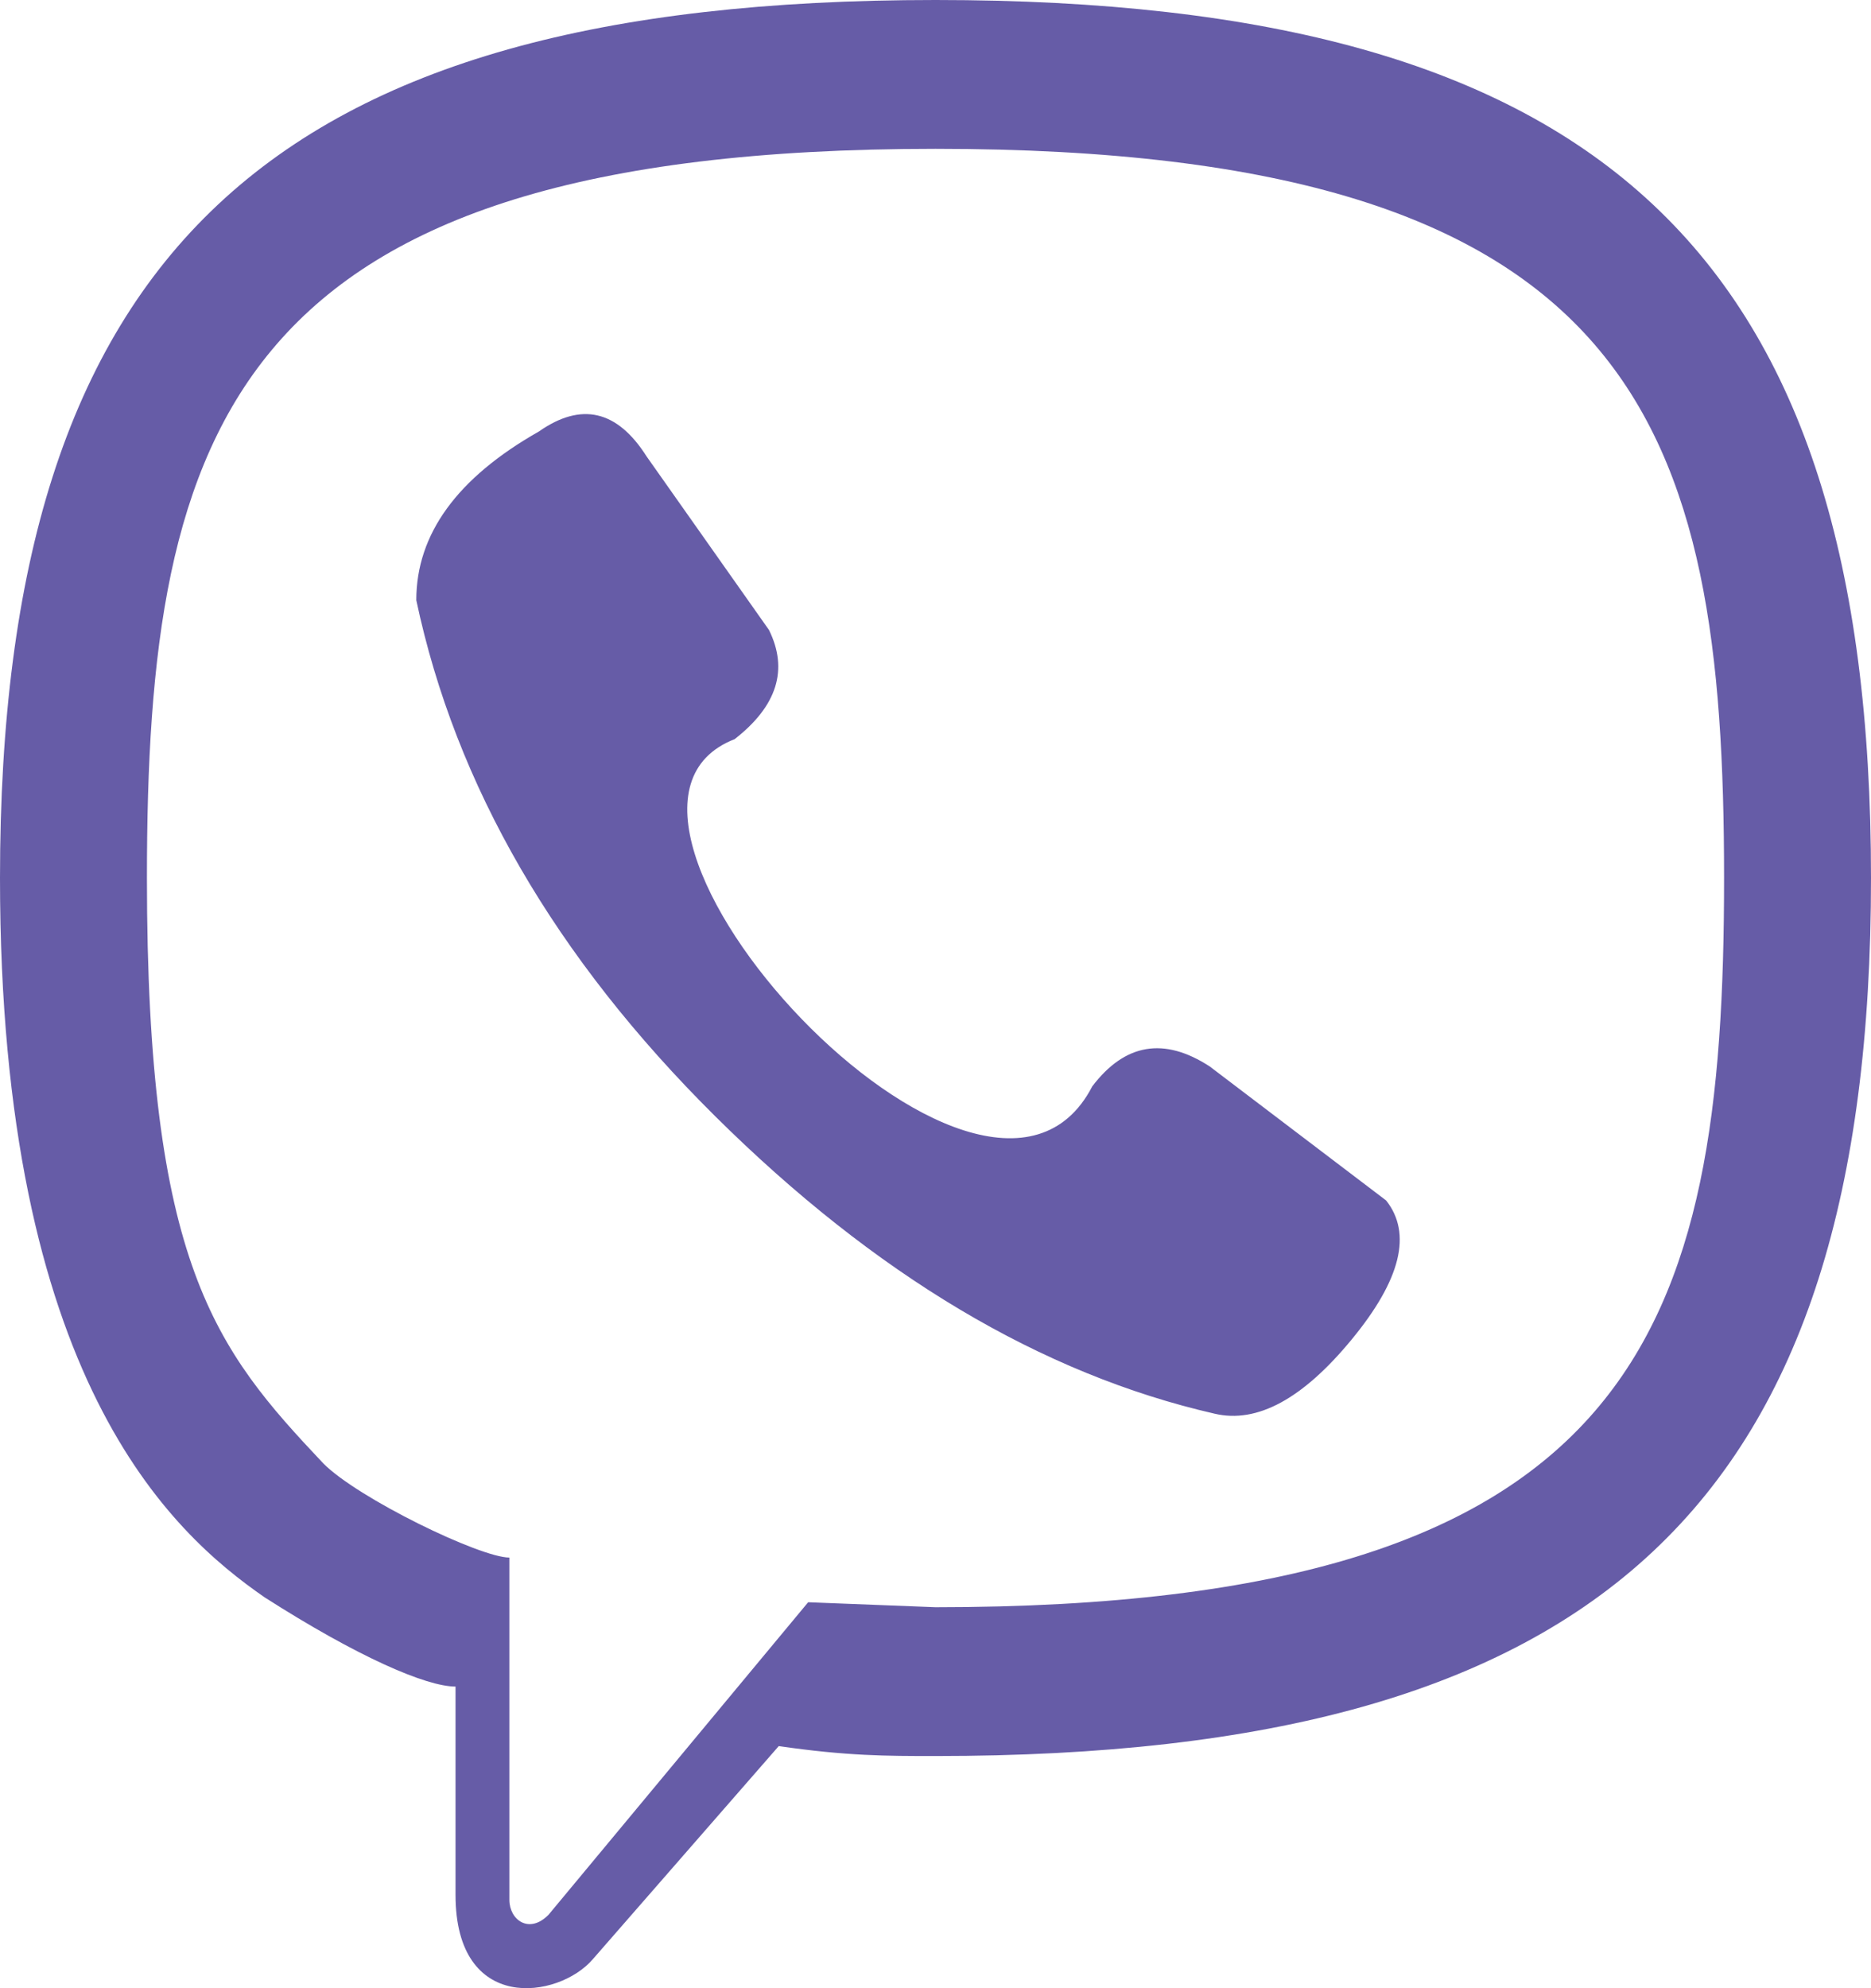 <svg width="32" height="34" viewBox="0 0 32 34" fill="none" xmlns="http://www.w3.org/2000/svg">
<path d="M18.681 18.578C19.239 17.843 19.909 17.729 20.691 18.238L23.707 20.529C24.154 21.094 23.958 21.886 23.12 22.904C22.283 23.922 21.501 24.346 20.775 24.176C17.815 23.498 14.967 21.801 12.23 19.087C9.494 16.372 7.791 13.431 7.12 10.264C7.12 9.133 7.819 8.172 9.215 7.38C9.941 6.871 10.555 7.013 11.058 7.804L13.152 10.773C13.487 11.452 13.291 12.074 12.565 12.64C9.298 13.912 16.838 22.14 18.681 18.578ZM2.513 15.015C2.513 21.631 3.686 23.074 5.529 25.025C6.115 25.619 8.209 26.636 8.712 26.636V32.49C8.712 32.829 9.047 33.084 9.382 32.744L13.822 27.4L16 27.485C28.063 27.485 29.487 22.734 29.487 15.015C29.487 7.295 28.063 2.545 16 2.545C3.937 2.545 2.513 7.295 2.513 15.015ZM0 15.015C0 4.326 4.607 0 16 0C27.393 0 32 4.326 32 15.015C32 25.703 27.393 30.03 16 30.03C15.162 30.03 14.492 30.03 13.319 29.86L10.136 33.508C9.55 34.186 7.791 34.441 7.791 32.405V28.842C7.288 28.842 6.115 28.333 4.524 27.315C2.932 26.212 0 23.583 0 15.015Z" fill="#665CA7"/>
</svg>

